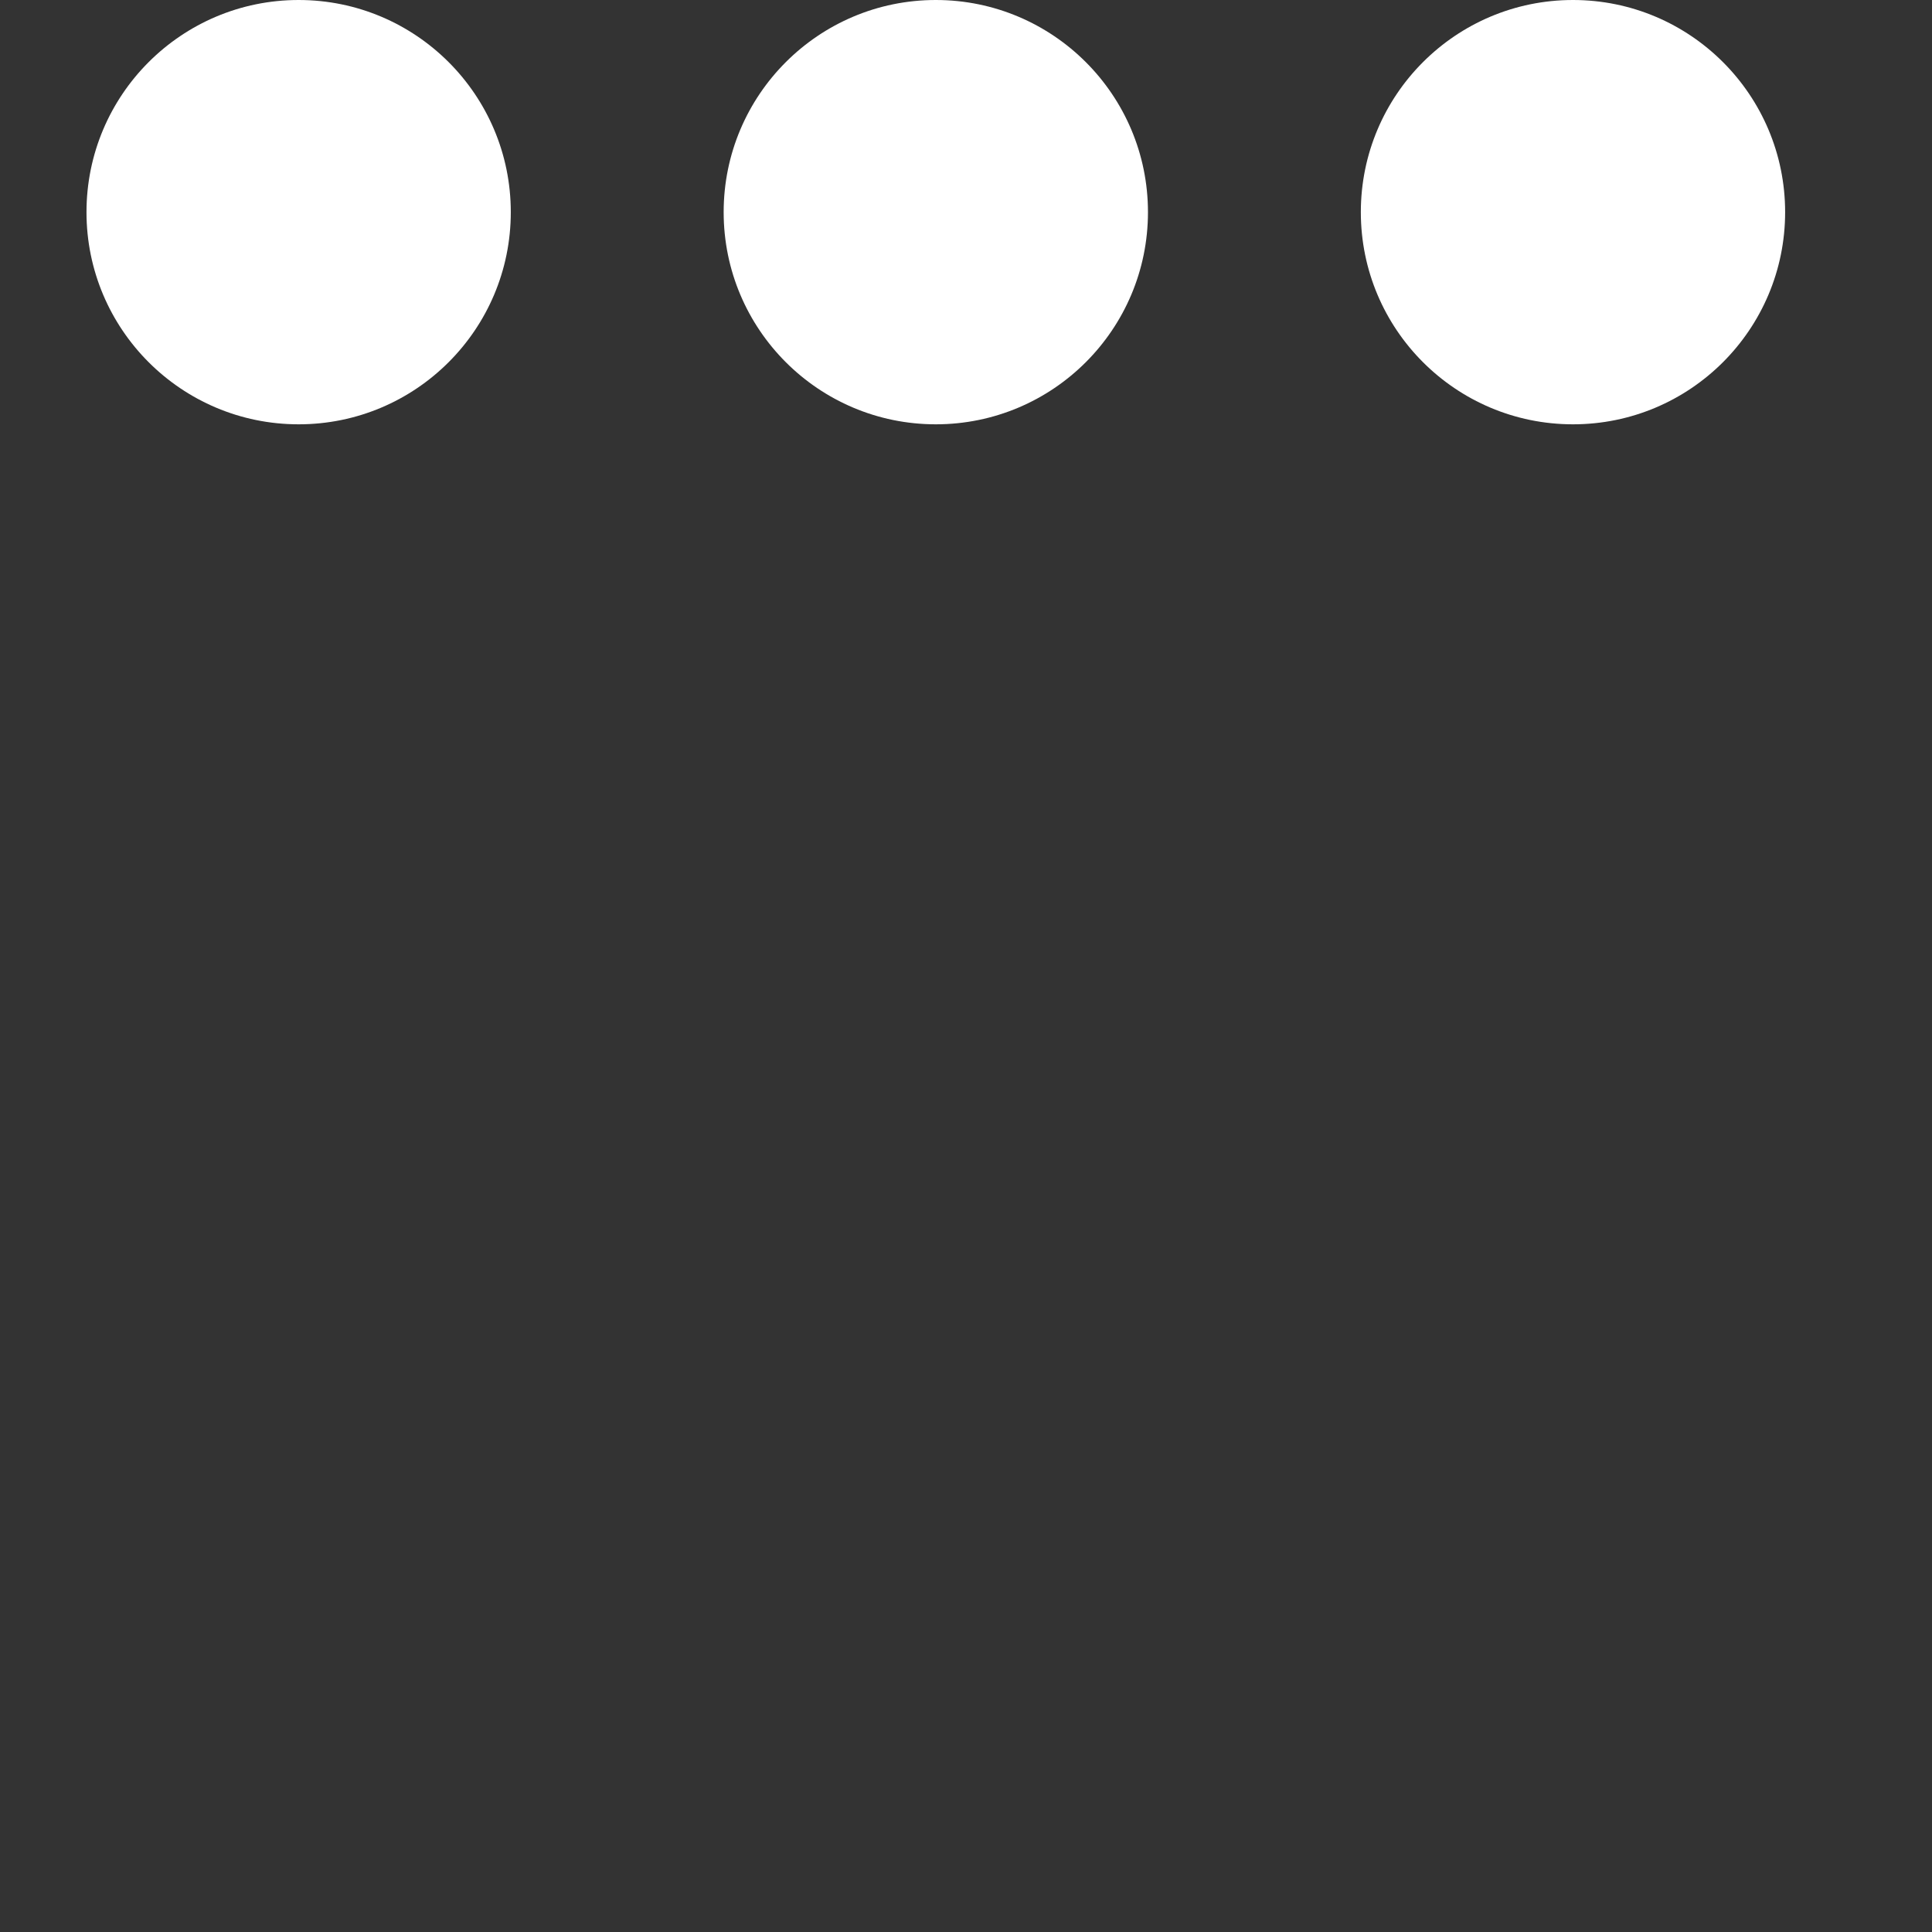 <?xml version="1.0" encoding="utf-8"?>
<!-- Generator: Adobe Illustrator 17.0.0, SVG Export Plug-In . SVG Version: 6.00 Build 0)  -->
<!DOCTYPE svg PUBLIC "-//W3C//DTD SVG 1.1//EN" "http://www.w3.org/Graphics/SVG/1.1/DTD/svg11.dtd">
<svg version="1.1" id="Layer_1" xmlns="http://www.w3.org/2000/svg" xmlns:xlink="http://www.w3.org/1999/xlink" x="0px" y="0px"
	 width="191.991px" height="192px" viewBox="-8.595 0 191.991 192" enable-background="new -8.595 0 191.991 192"
	 xml:space="preserve">
<rect x="-8.595" y="0" width="191.991" height="192" fill="#333333" stroke="none"/>
<g>
	<g>
		<g>
			<g>
				<defs>
					<rect id="SVGID_1_" x="0" y="0" width="168.801" height="42.165"/>
				</defs>
				<clipPath id="SVGID_2_">
					<use xlink:href="#SVGID_1_"  overflow="visible"/>
				</clipPath>
				<path clip-path="url(#SVGID_2_)" fill="#FFFFFF" d="M42.165,21.083c0,11.644-9.439,21.083-21.083,21.083S0,32.727,0,21.083
					S9.438,0,21.082,0S42.165,9.439,42.165,21.083"/>
			</g>
		</g>
	</g>
	<g>
		<g>
			<g>
				<defs>
					<rect id="SVGID_3_" x="0" y="0" width="168.801" height="42.165"/>
				</defs>
				<clipPath id="SVGID_4_">
					<use xlink:href="#SVGID_3_"  overflow="visible"/>
				</clipPath>
				<path clip-path="url(#SVGID_4_)" fill="#FFFFFF" d="M105.483,21.083c0,11.644-9.439,21.083-21.083,21.083
					s-21.082-9.439-21.082-21.083S72.756,0,84.4,0S105.483,9.439,105.483,21.083"/>
			</g>
		</g>
	</g>
	<g>
		<g>
			<g>
				<defs>
					<rect id="SVGID_5_" x="0" y="0" width="168.801" height="42.165"/>
				</defs>
				<clipPath id="SVGID_6_">
					<use xlink:href="#SVGID_5_"  overflow="visible"/>
				</clipPath>
				<path clip-path="url(#SVGID_6_)" fill="#FFFFFF" d="M168.801,21.083c0,11.644-9.438,21.083-21.082,21.083
					s-21.082-9.439-21.082-21.083S136.075,0,147.719,0C159.363,0,168.801,9.439,168.801,21.083"/>
			</g>
		</g>
	</g>
</g>
</svg>
